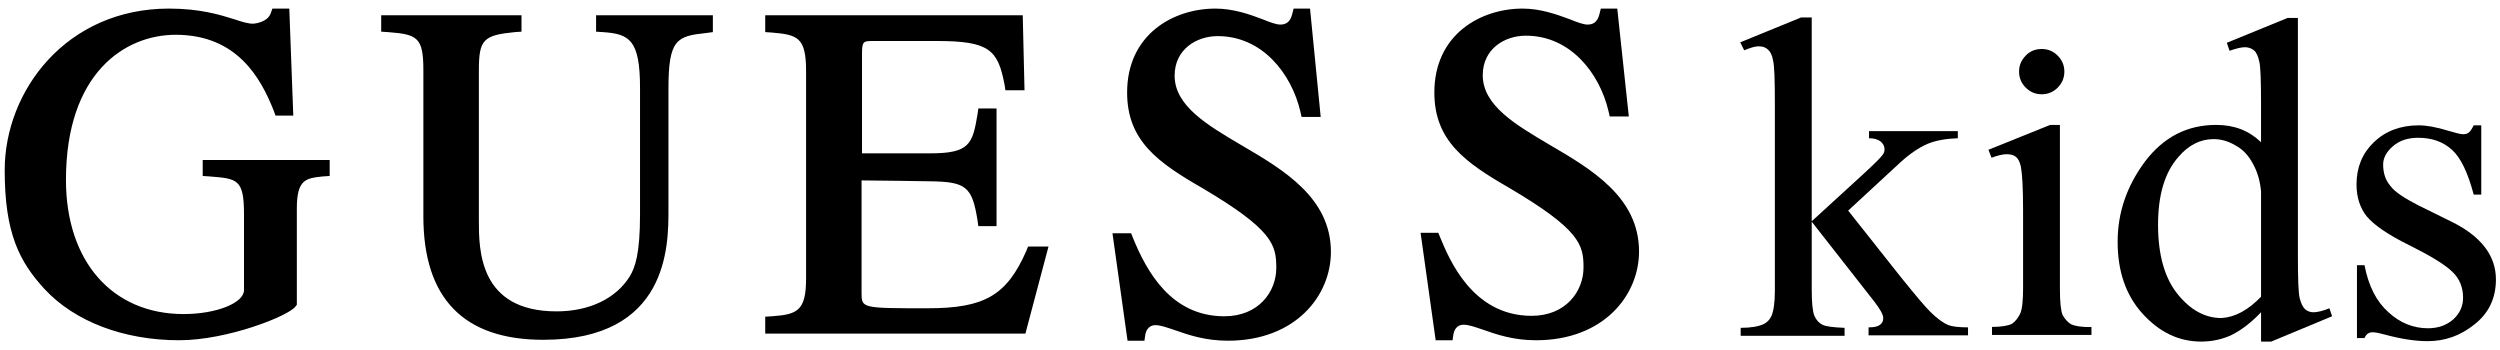 <?xml version="1.0" encoding="utf-8"?>
<!-- Generator: Adobe Illustrator 16.0.0, SVG Export Plug-In . SVG Version: 6.00 Build 0)  -->
<!DOCTYPE svg PUBLIC "-//W3C//DTD SVG 1.1//EN" "http://www.w3.org/Graphics/SVG/1.1/DTD/svg11.dtd">
<svg version="1.1" id="Layer_1" xmlns="http://www.w3.org/2000/svg" xmlns:xlink="http://www.w3.org/1999/xlink" x="0px" y="0px"
	 width="614px" height="86px" viewBox="0 -0.1 614 86" enable-background="new 0 -0.1 614 86" xml:space="preserve">
<g>
	<g>
		<path d="M69.304,2.009h-2.399l-0.436,1.2c-0.764,2.072-3.708,2.508-4.362,2.508c-1.198,0-2.615-0.438-4.579-1.091
			c-3.489-1.092-8.396-2.617-16.029-2.617C16.31,2.009,1.153,22.181,1.153,41.7c0,15.486,3.599,22.465,9.814,29.223
			c7.415,7.961,19.41,12.541,33.04,12.541c11.886,0,26.934-5.998,28.57-8.287l0.326-0.436V51.078c0-7.195,2.29-7.414,6.435-7.849
			l1.633-0.108v-3.926H49.785v3.925l1.636,0.108c6.869,0.546,8.505,0.654,8.505,9.268v18.648c0,3.161-6.758,5.889-14.83,5.889
			c-17.556,0-28.896-12.979-28.896-32.932c0-26.279,14.502-35.658,26.934-35.658c15.157,0,20.936,10.687,24.099,18.646l0.437,1.2
			h4.361l-0.98-26.28H69.304L69.304,2.009z M395.672,2.009h-2.51l-0.323,1.308c-0.545,2.291-1.854,2.618-2.944,2.618
			c-0.983,0-2.509-0.546-4.361-1.31c-3.271-1.2-7.196-2.615-11.559-2.615c-10.467,0-21.698,6.433-21.698,20.608
			c0,11.886,7.634,17.23,18.429,23.445c17.339,10.249,18.208,13.957,18.208,19.519c0,5.887-4.358,11.885-12.758,11.885
			c-14.611,0-20.282-14.064-22.463-19.299l-0.437-1.09h-4.361l3.707,26.389h4.146l0.219-1.526c0.108-0.544,0.545-2.291,2.508-2.291
			c1.199,0,2.726,0.544,4.688,1.2c3.381,1.199,7.524,2.617,13.086,2.617c16.574,0,25.299-11.012,25.299-21.809
			c0-13.305-11.668-20.175-21.918-26.171c-8.507-5.018-16.467-9.705-16.467-17.12c0-6.434,5.345-9.704,10.578-9.704
			c11.014,0,18.104,9.269,20.281,18.429l0.327,1.417h4.69l-2.84-26.5H395.672z M320.105,2.009h-2.398l-0.327,1.308
			c-0.545,2.291-1.854,2.618-2.943,2.618c-0.981,0-2.506-0.546-4.36-1.31c-3.162-1.2-7.195-2.615-11.559-2.615
			c-10.467,0-21.697,6.433-21.697,20.608c0,11.886,7.634,17.23,18.429,23.445c17.336,10.249,18.209,13.957,18.209,19.628
			c0,5.889-4.362,11.887-12.76,11.887c-13.084,0-19.081-11.011-22.462-19.3l-0.436-1.091h-4.58l3.707,26.391h4.146l0.218-1.527
			c0.105-0.545,0.545-2.293,2.506-2.293c1.2,0,2.726,0.548,4.69,1.201c3.381,1.199,7.524,2.617,13.085,2.617
			c16.573,0,25.298-11.014,25.298-21.811c0-13.303-11.668-20.173-21.918-26.17c-8.503-5.016-16.465-9.704-16.465-17.119
			c0-6.434,5.344-9.705,10.577-9.705c11.013,0,18.102,9.27,20.282,18.429l0.327,1.417h4.688l-2.618-26.606h-1.64V2.009z
			 M249.335,3.643h-61.393v4.143l1.635,0.109c6.215,0.545,8.396,1.091,8.396,9.378v51.032c0,7.961-2.182,8.832-8.396,9.271
			l-1.635,0.105v4.146h63.898l5.671-21.375h-5.017l-0.438,1.092c-4.798,10.904-10.248,14.066-24.207,14.066
			c-16.248,0-16.248,0-16.248-3.814c0,0,0-25.733,0-27.588c3.599,0,16.792,0.219,16.792,0.219c8.833,0.107,10.359,1.31,11.668,9.488
			l0.218,1.525h4.473V26.544h-4.473l-0.218,1.527c-1.199,7.198-1.96,9.488-11.557,9.488c0,0-15.048,0-16.794,0
			c0-1.746,0-24.644,0-24.644c0-2.943,0.438-2.943,2.837-2.943h15.59c12.867,0,14.939,2.179,16.576,10.687l0.218,1.417h4.69
			l-0.437-18.429h-1.854V3.643H249.335z M173.332,3.643h-26.935v4.035l1.636,0.108c6.543,0.438,9.159,1.854,9.159,13.74v31.077
			c0,9.598-1.199,12.979-2.508,15.158c-3.381,5.449-9.924,8.611-17.991,8.611c-19.083,0-19.083-15.156-19.083-22.354V17.165
			c0-7.525,1.092-8.616,8.833-9.379l1.637-0.108V3.643H93.622v4.035l1.635,0.108c7.306,0.546,8.724,1.31,8.724,9.379v35.875
			c0,20.172,9.922,30.314,29.441,30.314c30.751,0,30.751-23.119,30.751-31.842V21.636c0-12.104,2.072-12.867,9.269-13.63
			l1.637-0.218V3.644L173.332,3.643L173.332,3.643z"/>
	</g>
	<path d="M444.96,4.296V54.24l12.758-11.667c2.727-2.509,4.255-4.036,4.69-4.69c0.326-0.438,0.437-0.873,0.437-1.308
		c0-0.764-0.325-1.309-0.87-1.853c-0.654-0.545-1.636-0.873-2.944-0.873v-1.746h21.81v1.746c-2.944,0.108-5.452,0.545-7.524,1.416
		c-1.962,0.874-4.143,2.292-6.542,4.472l-12.867,11.887l12.867,16.248c3.598,4.471,5.996,7.305,7.197,8.504
		c1.744,1.748,3.27,2.838,4.578,3.383c0.872,0.326,2.508,0.545,4.797,0.545v1.961H458.92v-1.961c1.417,0,2.29-0.219,2.834-0.652
		c0.546-0.438,0.766-0.872,0.766-1.635c0-0.874-0.766-2.182-2.181-4.036L444.962,54.35v16.685c0,3.271,0.22,5.342,0.653,6.432
		c0.438,0.984,1.09,1.748,1.962,2.183c0.871,0.437,2.617,0.653,5.451,0.765v1.961h-25.517v-1.961c2.507,0,4.471-0.328,5.778-0.982
		c0.765-0.438,1.311-0.982,1.745-1.854c0.545-1.201,0.872-3.271,0.872-6.217V25.452c0-5.78-0.105-9.377-0.437-10.687
		c-0.218-1.308-0.653-2.18-1.31-2.726c-0.545-0.544-1.309-0.763-2.292-0.763c-0.764,0-1.961,0.327-3.488,0.983l-0.981-1.962
		l14.939-6.106h2.616L444.96,4.296L444.96,4.296z"/>
	<g>
		<path d="M501.445,23.053c1.526,0,2.835-0.544,3.926-1.635s1.637-2.399,1.637-3.925c0-1.528-0.546-2.837-1.637-3.927
			c-1.091-1.091-2.398-1.636-3.926-1.636c-1.528,0-2.943,0.545-3.928,1.636c-1.091,1.091-1.635,2.398-1.635,3.927
			c0,1.526,0.544,2.834,1.635,3.925C498.61,22.508,499.914,23.053,501.445,23.053z"/>
		<path d="M508.642,79.539c-0.873-0.547-1.528-1.31-2.074-2.289c-0.436-1.092-0.651-3.162-0.651-6.328V30.577h-2.398l-15.158,6.105
			l0.764,1.962c1.416-0.545,2.728-0.872,3.709-0.872c0.98,0,1.744,0.218,2.289,0.653c0.546,0.438,0.983,1.31,1.2,2.398
			c0.328,1.635,0.546,5.125,0.546,10.579v19.301c0,3.053-0.218,5.236-0.764,6.326c-0.545,1.09-1.2,1.854-1.964,2.398
			c-0.871,0.438-2.507,0.764-4.906,0.764v1.96h24.428v-1.96C511.258,80.302,509.622,79.974,508.642,79.539z"/>
	</g>
	<path d="M555.313,76.593c-2.398,2.51-4.798,4.361-7.197,5.561c-2.292,1.092-4.906,1.639-7.522,1.639
		c-5.453,0-10.251-2.291-14.396-6.871s-6.105-10.469-6.105-17.664c0-7.198,2.29-13.739,6.759-19.738
		c4.58-5.996,10.36-8.941,17.447-8.941c4.471,0,8.068,1.417,11.014,4.253v-9.27c0-5.781-0.109-9.27-0.438-10.578
		c-0.324-1.31-0.651-2.181-1.309-2.726c-0.545-0.438-1.309-0.763-2.181-0.763c-0.981,0-2.181,0.328-3.814,0.872l-0.655-1.962
		l14.939-6.107h2.509V62.31c0,5.889,0.107,9.486,0.436,10.794c0.329,1.308,0.765,2.179,1.31,2.726
		c0.654,0.545,1.309,0.764,2.074,0.764c0.98,0,2.29-0.326,3.925-0.982l0.653,1.963l-14.939,6.217h-2.506v-7.197H555.313z
		 M555.313,72.777V46.933c-0.218-2.51-0.872-4.797-1.963-6.761c-1.091-2.071-2.506-3.599-4.361-4.58
		c-1.854-1.091-3.598-1.527-5.341-1.527c-3.165,0-6.109,1.417-8.615,4.362c-3.383,3.817-5.016,9.378-5.016,16.685
		c0,7.414,1.634,13.085,4.798,17.011c3.162,3.926,6.759,5.889,10.793,5.889C548.986,77.792,552.151,76.048,555.313,72.777z"/>
	<path d="M609.399,30.579v17.118h-1.854c-1.417-5.343-3.162-9.05-5.344-11.014c-2.181-1.962-4.906-2.945-8.288-2.945
		c-2.507,0-4.579,0.654-6.215,2.073c-1.525,1.308-2.397,2.835-2.397,4.471c0,2.072,0.544,3.815,1.746,5.235
		c1.09,1.527,3.488,3.053,6.868,4.799l7.961,3.926C609.293,57.839,613,62.636,613,68.527c0,4.578-1.747,8.287-5.236,11.014
		c-3.489,2.836-7.305,4.146-11.558,4.146c-3.053,0-6.543-0.545-10.578-1.636c-1.199-0.327-2.182-0.547-2.943-0.547
		c-0.87,0-1.527,0.437-1.961,1.418h-1.854V65.037h1.854c0.98,5.123,2.942,8.941,5.888,11.557c2.835,2.619,6.106,3.929,9.703,3.929
		c2.509,0,4.58-0.767,6.216-2.183c1.636-1.525,2.399-3.271,2.399-5.344c0-2.506-0.873-4.689-2.617-6.324
		c-1.747-1.744-5.344-3.926-10.58-6.543c-5.343-2.617-8.723-5.017-10.467-7.088c-1.635-2.072-2.507-4.689-2.507-7.853
		c0-4.143,1.417-7.632,4.253-10.357c2.834-2.728,6.543-4.145,11.013-4.145c1.961,0,4.36,0.436,7.197,1.308
		c1.854,0.545,3.051,0.871,3.708,0.871c0.544,0,1.09-0.108,1.417-0.436c0.325-0.219,0.764-0.872,1.199-1.745h1.854L609.399,30.579
		L609.399,30.579z"/>
</g>
</svg>
